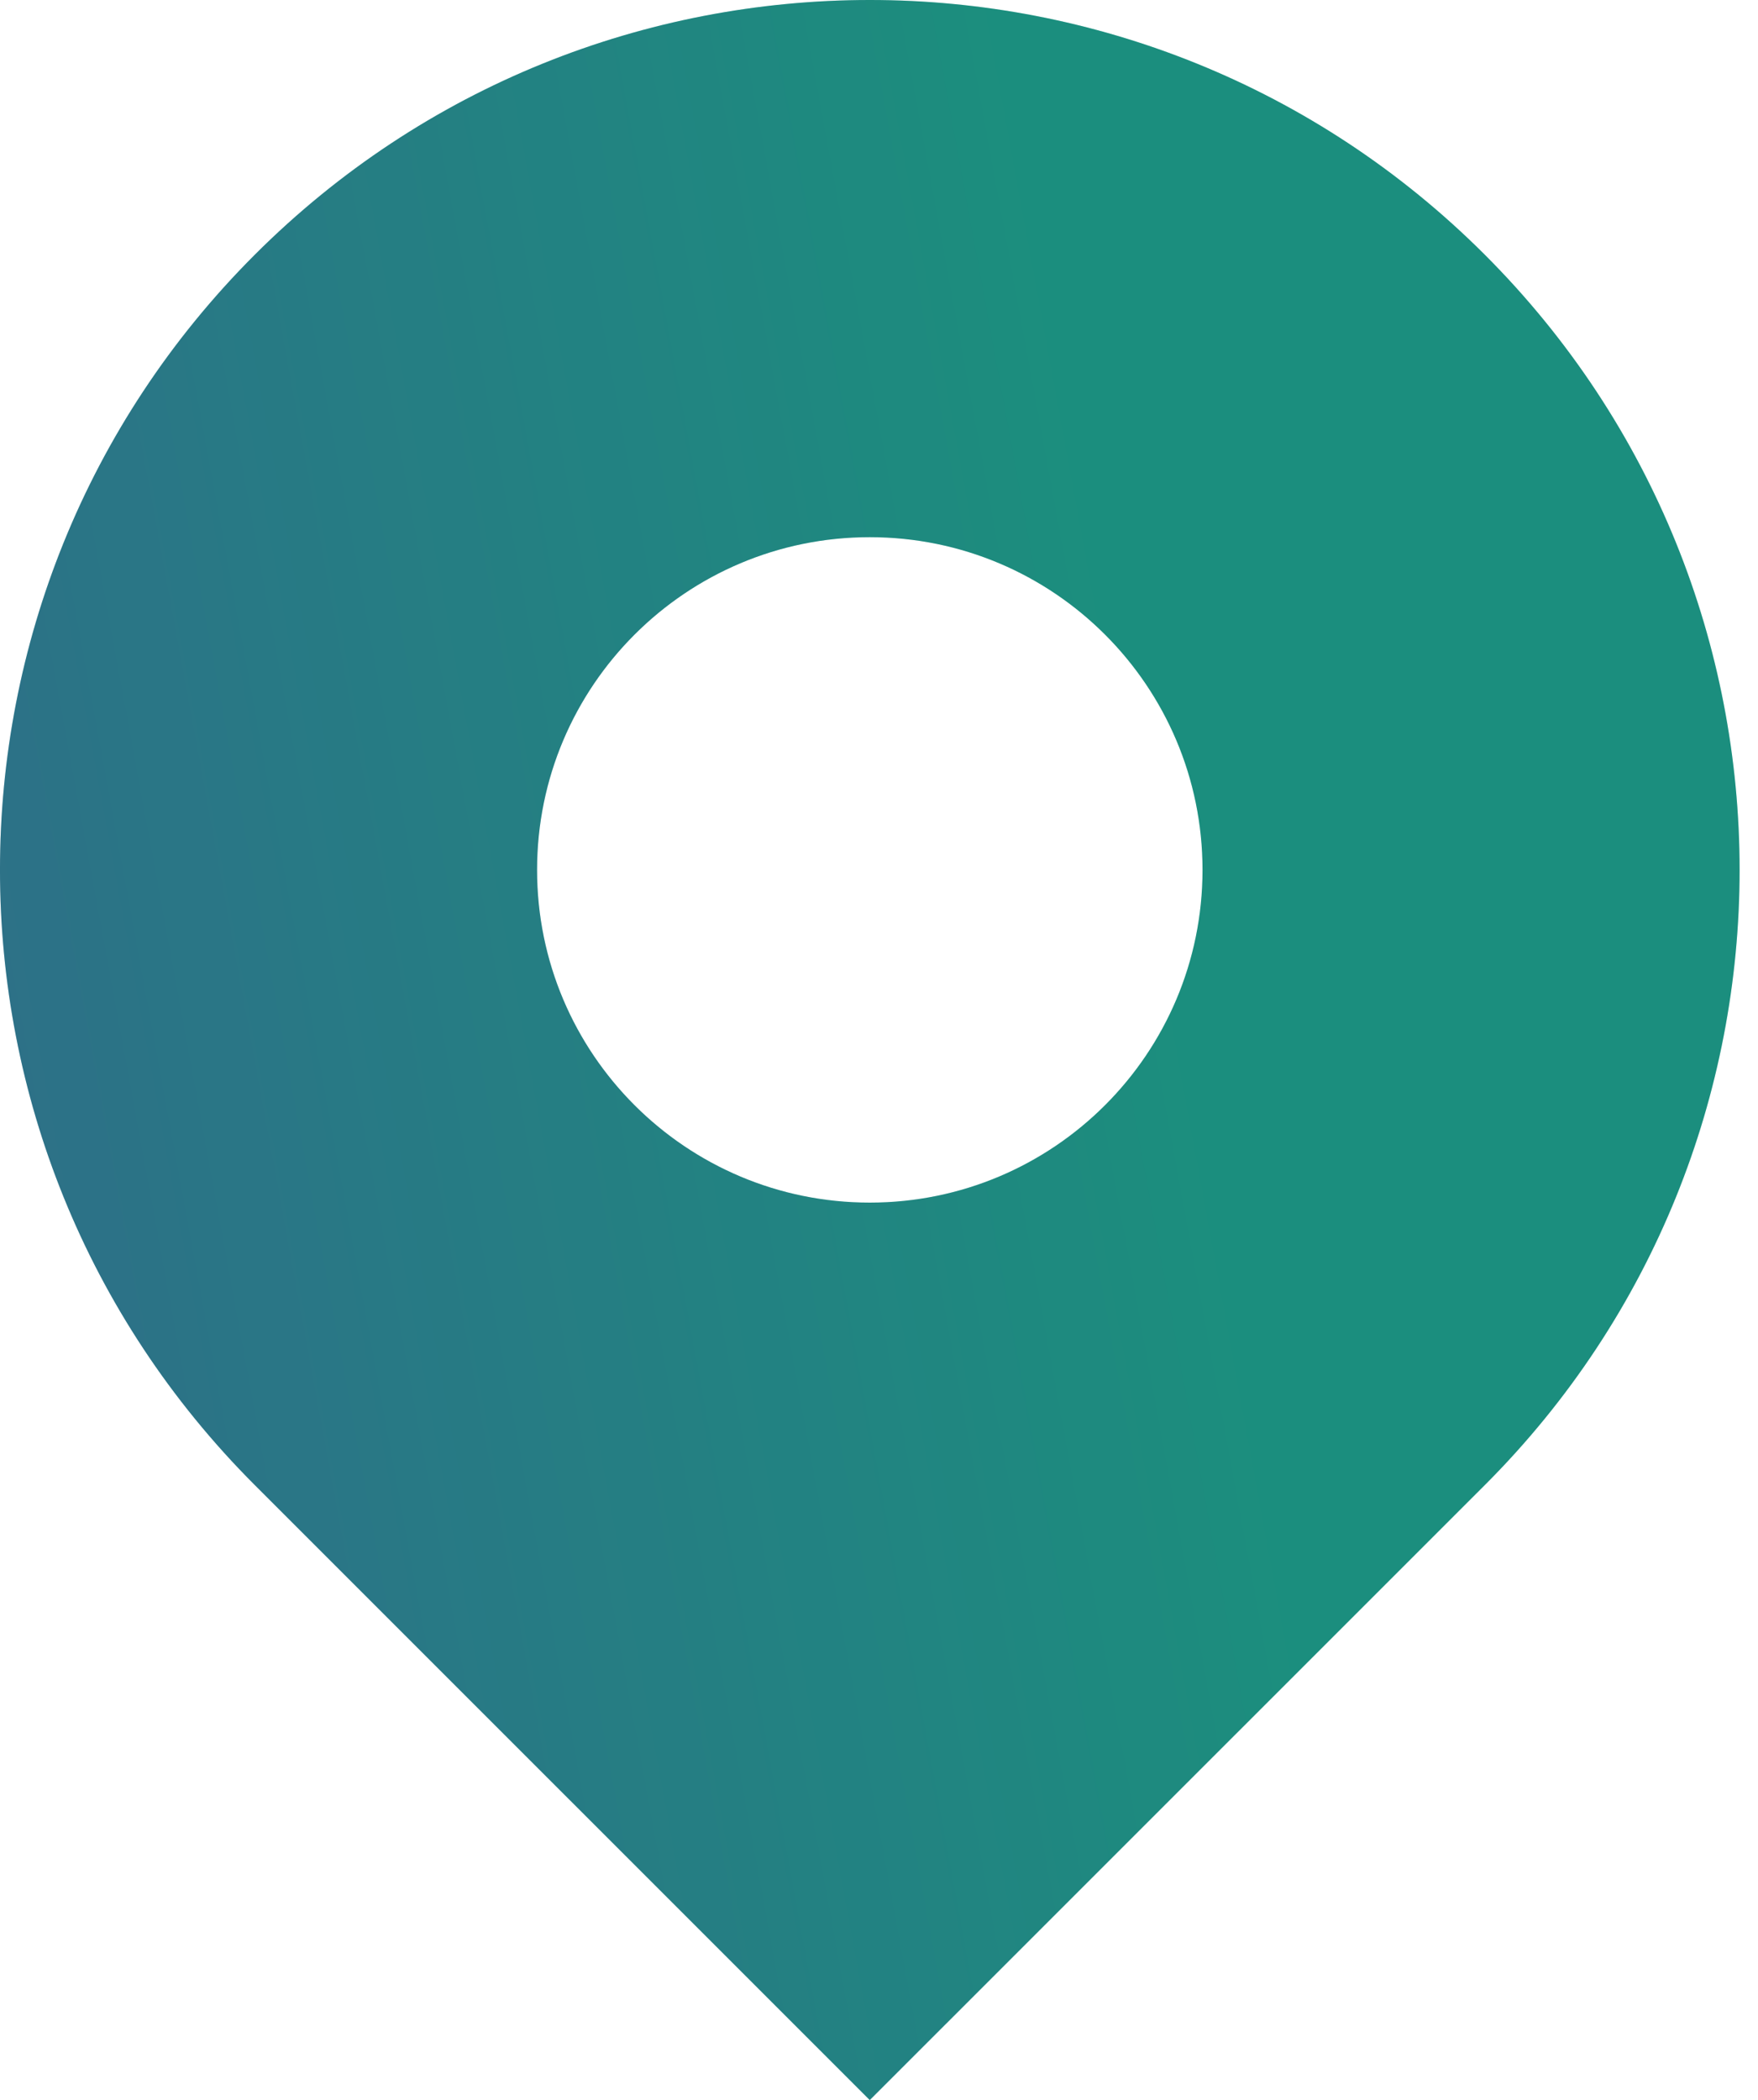 <svg width="36" height="43" viewBox="0 0 36 43" fill="none" xmlns="http://www.w3.org/2000/svg">
<path d="M30.407 5.217C23.45 -1.739 12.173 -1.739 5.216 5.217C-1.739 12.172 -1.739 23.451 5.216 30.406L17.811 43L30.407 30.406C37.362 23.451 37.362 12.172 30.407 5.217ZM17.811 24.624C14.049 24.624 10.998 21.575 10.998 17.812C10.998 14.049 14.049 10.999 17.811 10.999C21.574 10.999 24.625 14.049 24.625 17.812C24.625 21.575 21.574 24.624 17.811 24.624Z" fill="url(#paint0_linear_678_4)"/>
<path d="M30.407 5.217C23.45 -1.739 12.173 -1.739 5.216 5.217C-1.739 12.172 -1.739 23.451 5.216 30.406L17.811 43L30.407 30.406C37.362 23.451 37.362 12.172 30.407 5.217ZM17.811 24.624C14.049 24.624 10.998 21.575 10.998 17.812C10.998 14.049 14.049 10.999 17.811 10.999C21.574 10.999 24.625 14.049 24.625 17.812C24.625 21.575 21.574 24.624 17.811 24.624Z" fill="black" fill-opacity="0.2"/>
<defs>
<linearGradient id="paint0_linear_678_4" x1="0.87" y1="43" x2="42.13" y2="35.42" gradientUnits="userSpaceOnUse">
<stop stop-color="#3B88AB"/>
<stop offset="0.65" stop-color="#22B29D"/>
</linearGradient>
</defs>
</svg>
